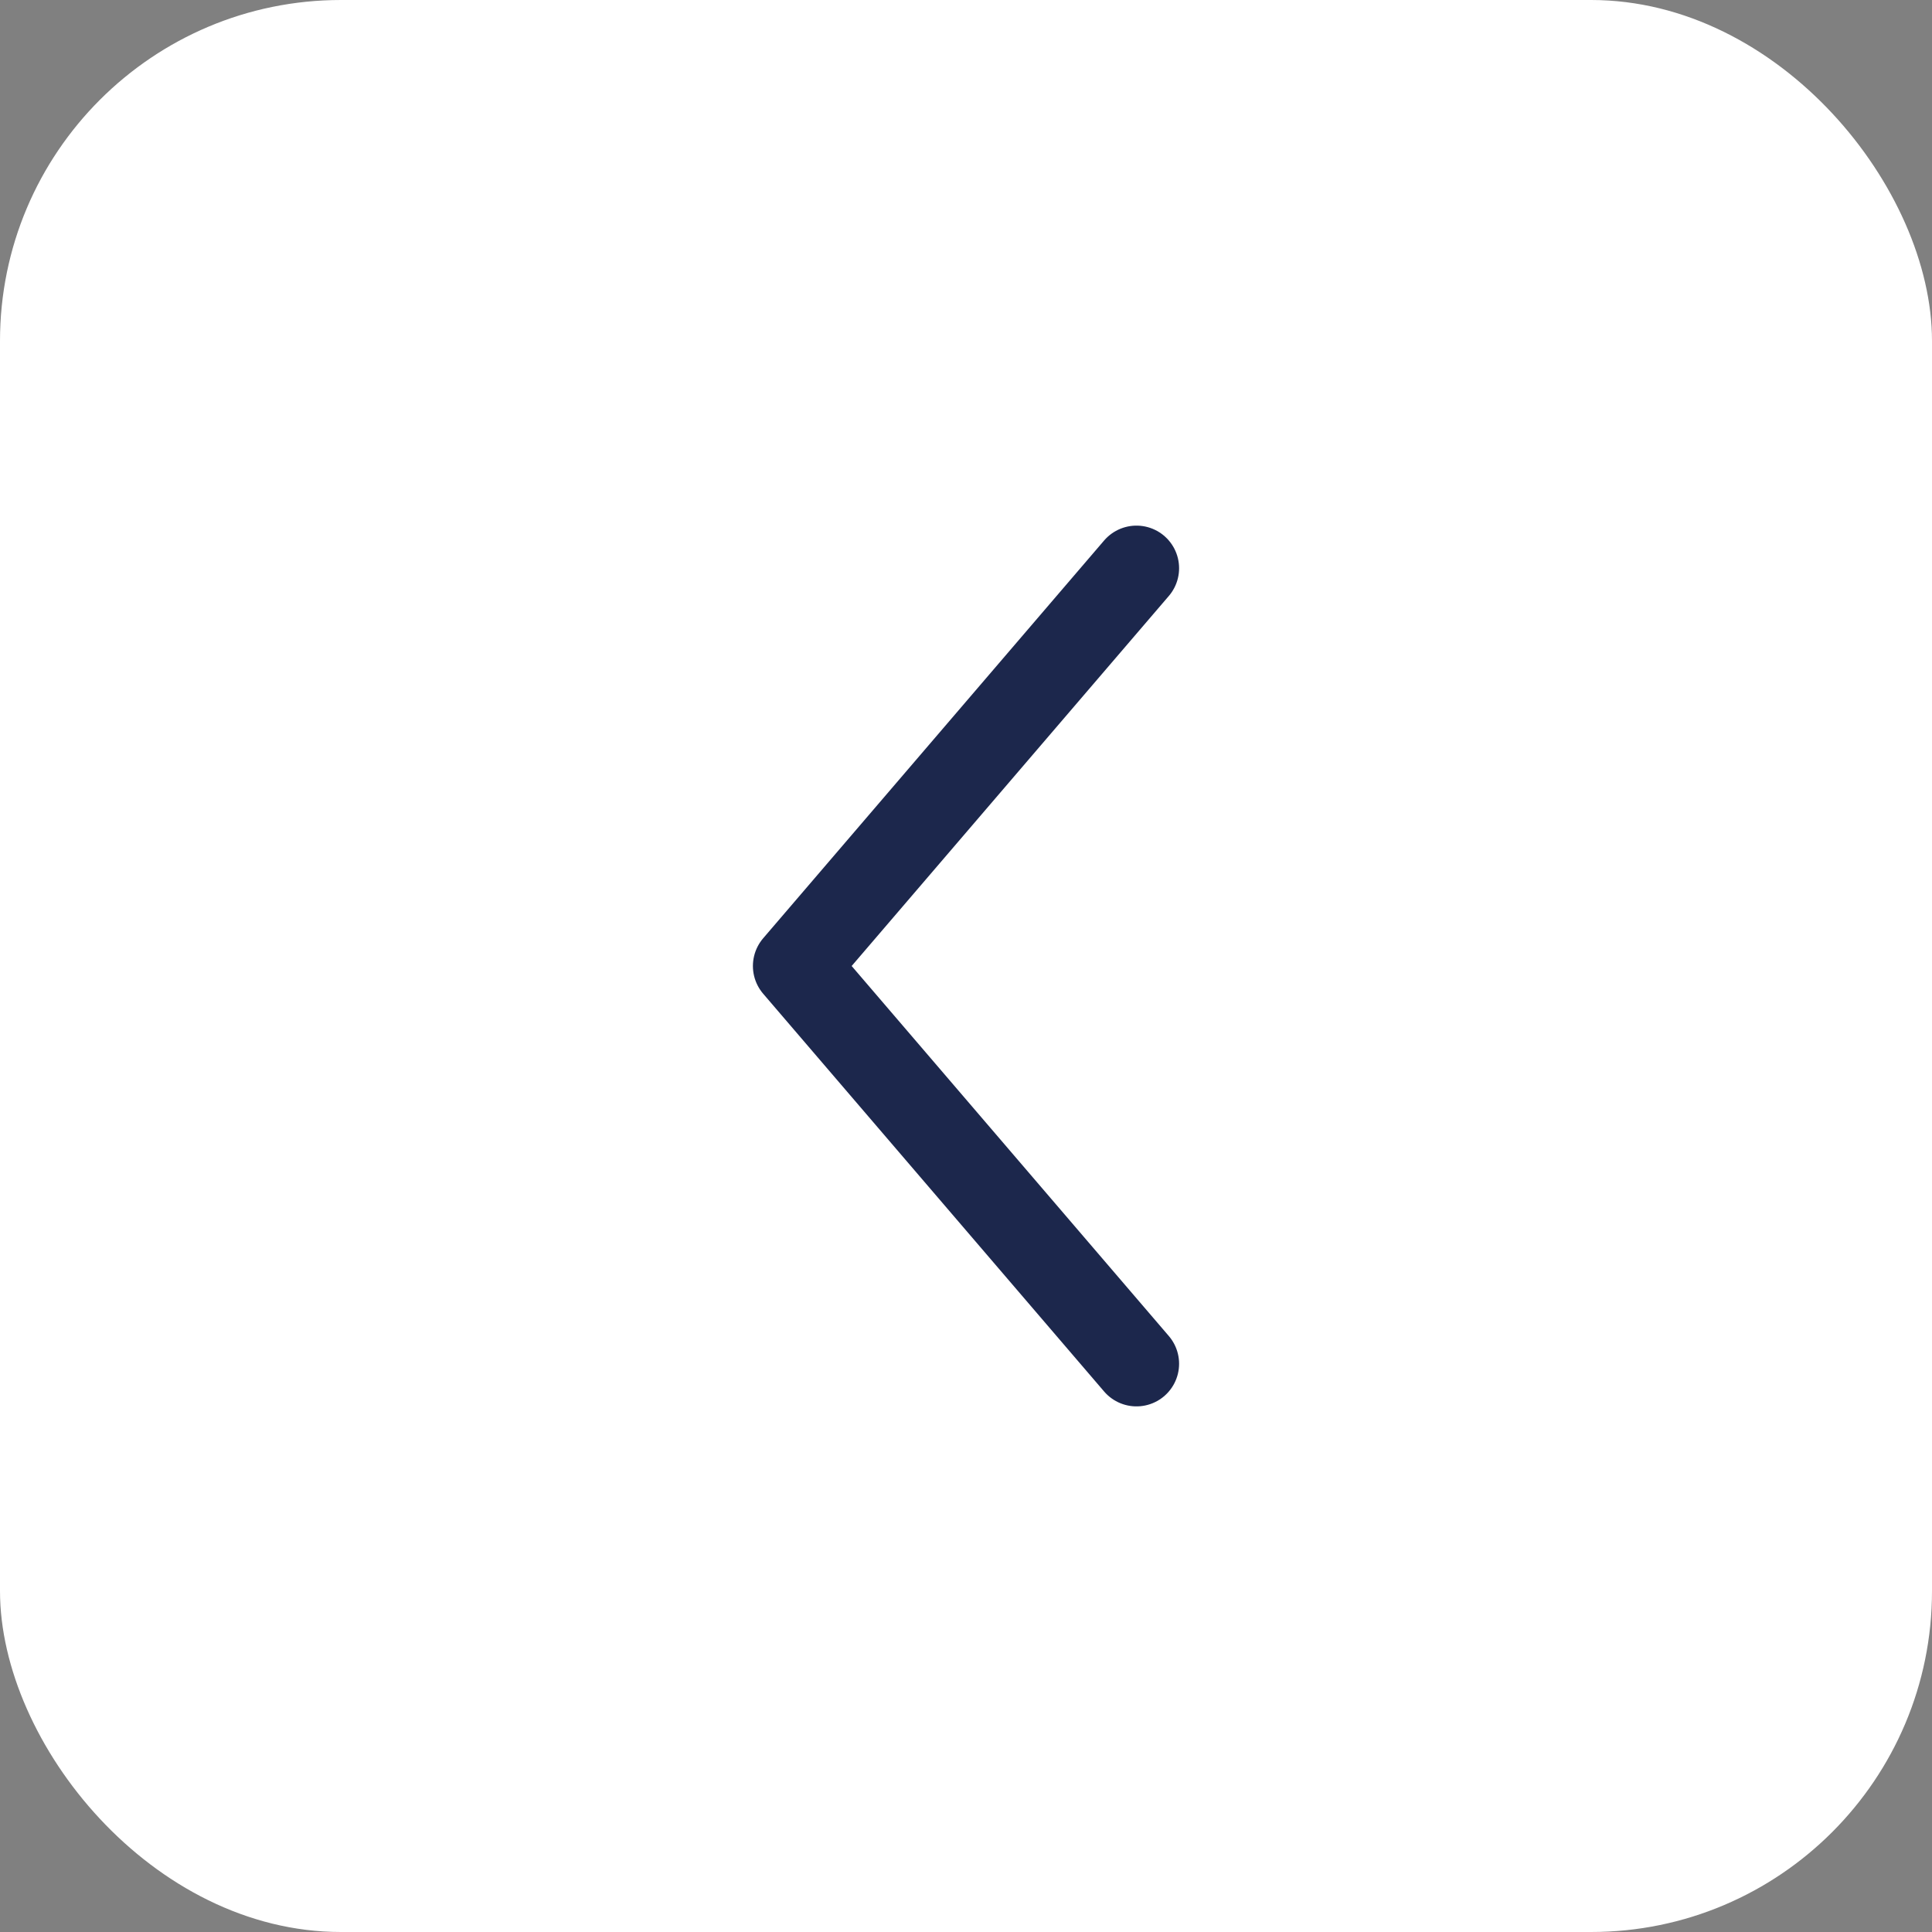 <svg xmlns="http://www.w3.org/2000/svg" width="34" height="34" viewBox="0 0 34 34" fill="none"><rect x="0" y="0" width="34" height="34" fill="#808080" stroke="none"/><rect width="34" height="34" rx="6" fill="white"></rect><path d="M20 10L14 17L20 24" stroke="#1C274C" stroke-width="1.5" stroke-linecap="round" stroke-linejoin="round"></path></svg>